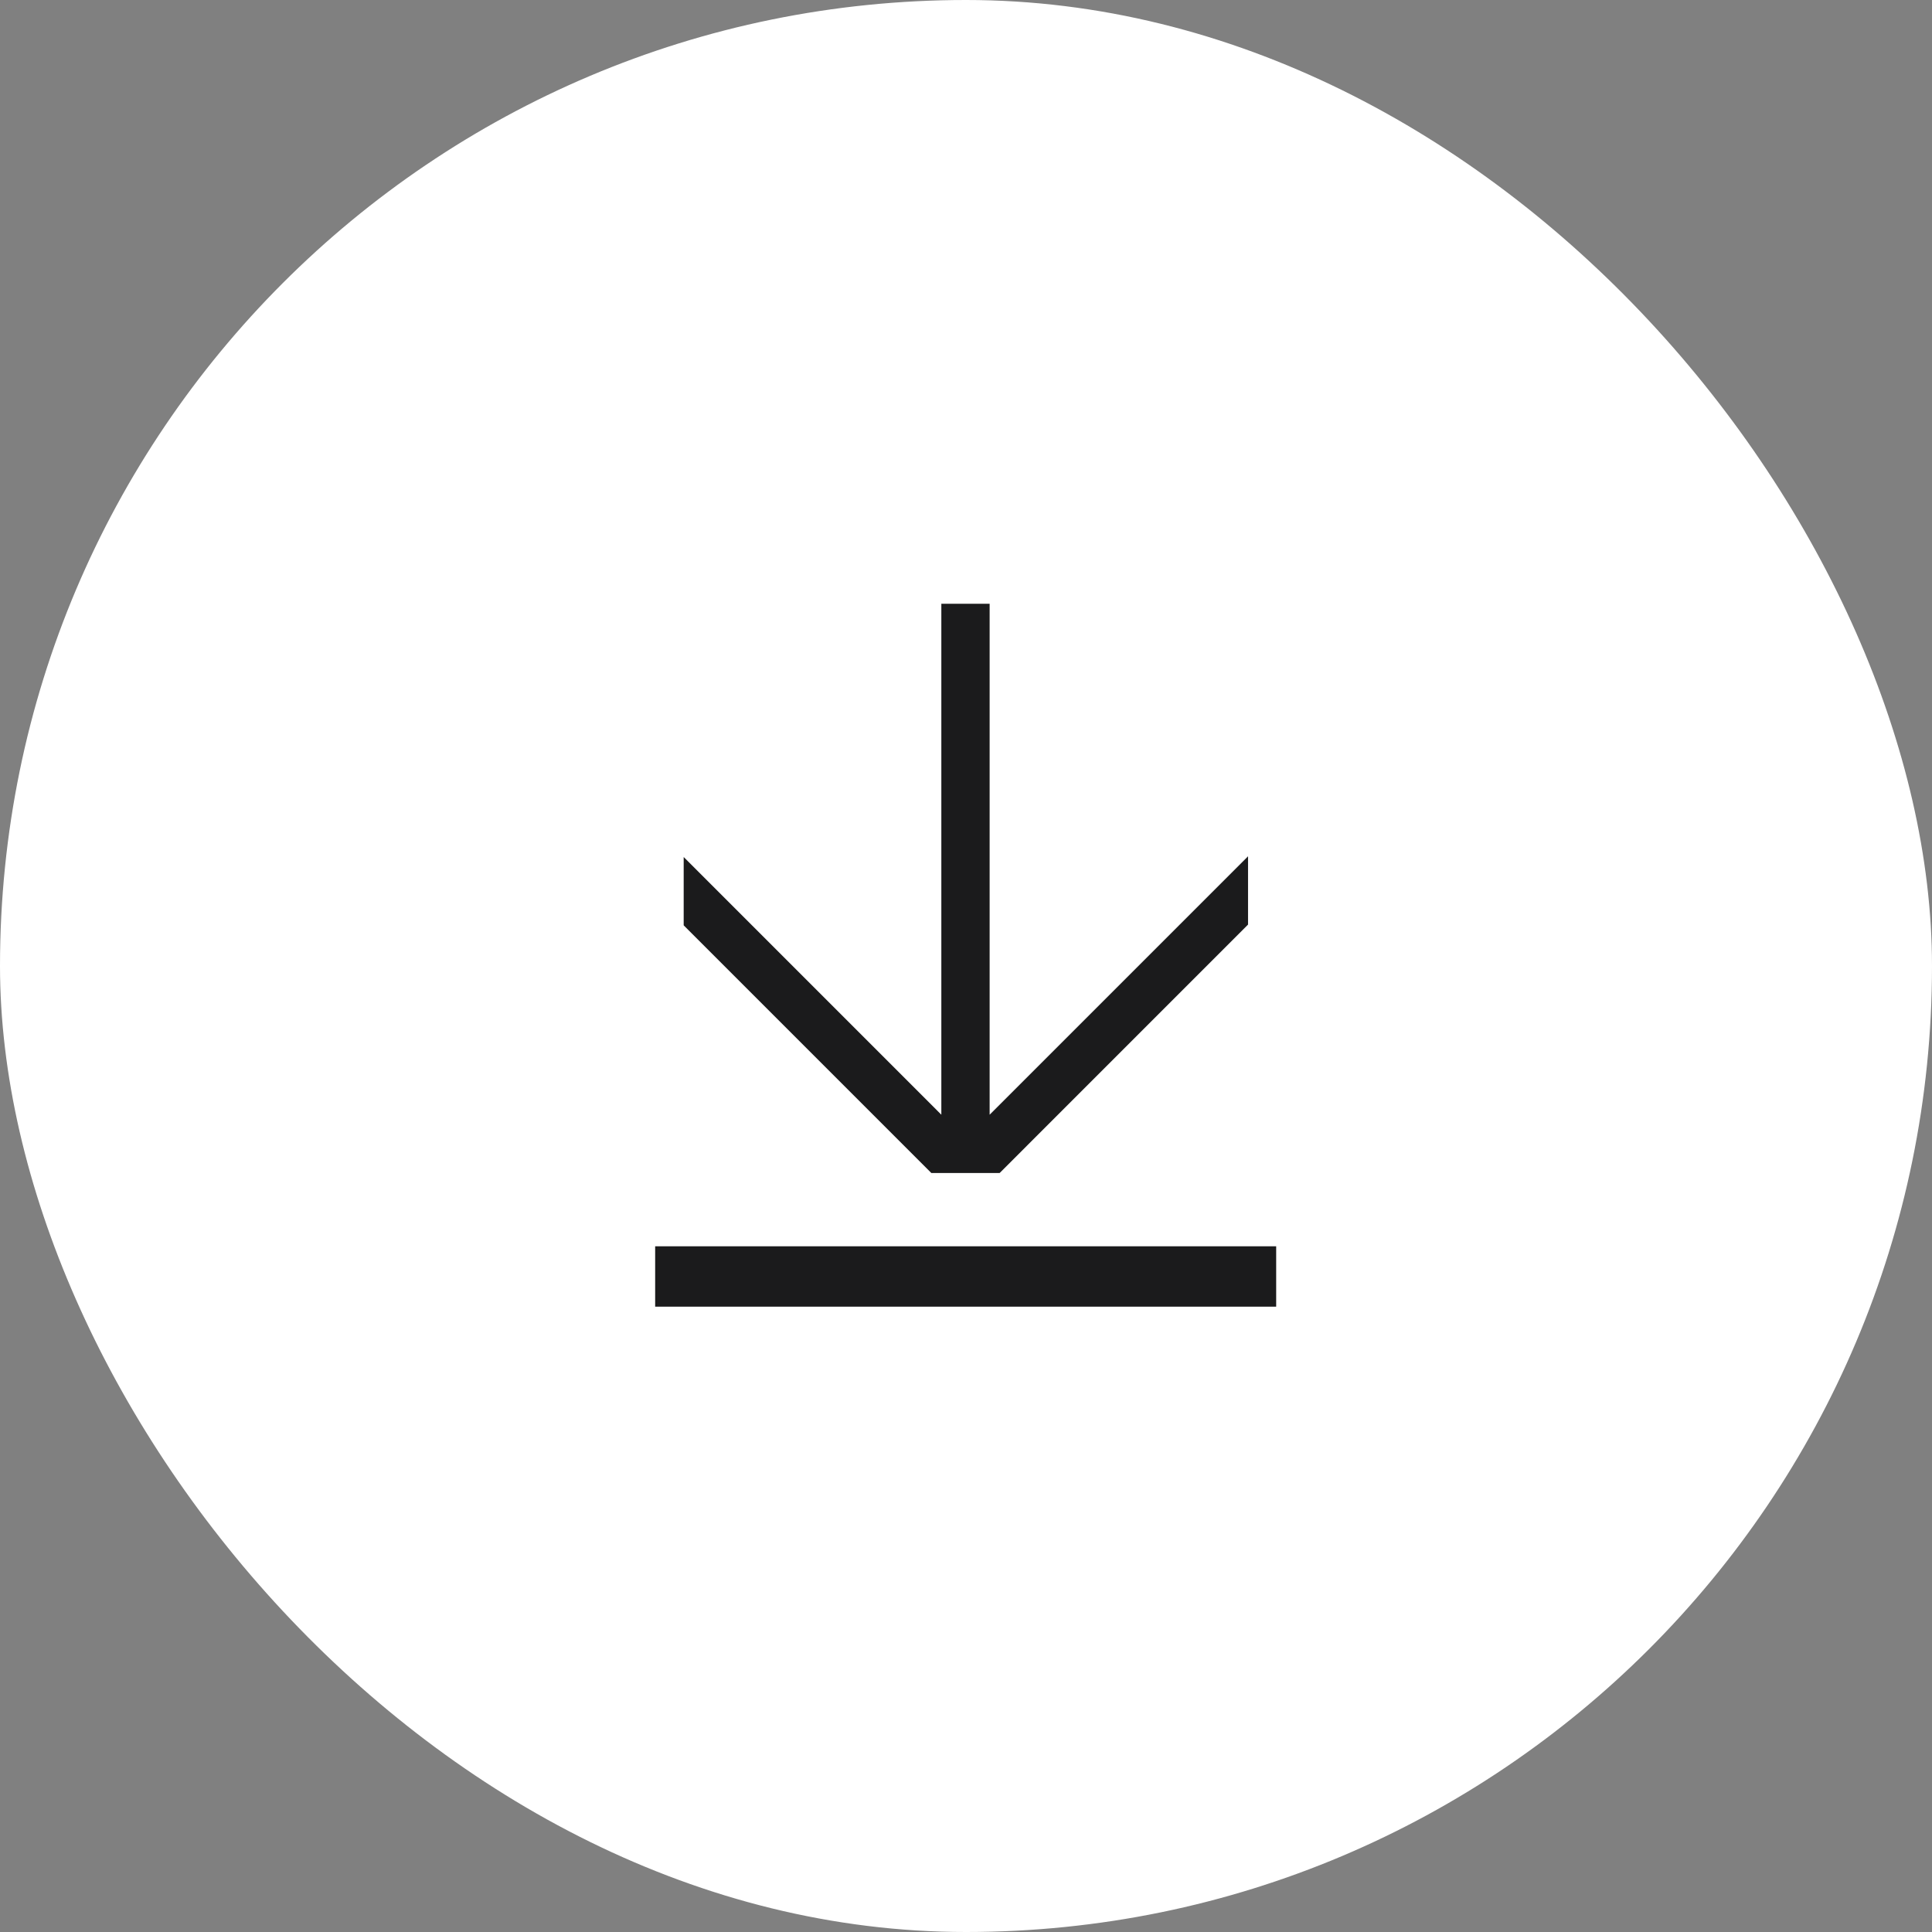 <svg xmlns="http://www.w3.org/2000/svg" fill="none" viewBox="0 0 64 64"><rect x="0" y="0" width="64" height="64" fill="#808080" stroke="none"/><rect width="64" height="64" fill="#fff" rx="32"/><g clip-path="url(#a)"><path fill="#1B1B1C" fill-rule="evenodd" d="m32.783 36.926 8.56-8.56v2.262l-8.229 8.23h-2.262l-8.204-8.205V28.39l8.535 8.536V20h1.6v16.926Z" clip-rule="evenodd"/><path stroke="#1B1B1C" stroke-width="2" d="M21.703 42.285h20.572"/></g><defs><clipPath id="a"><path fill="#fff" d="M20 20h24v24H20z"/></clipPath></defs></svg>